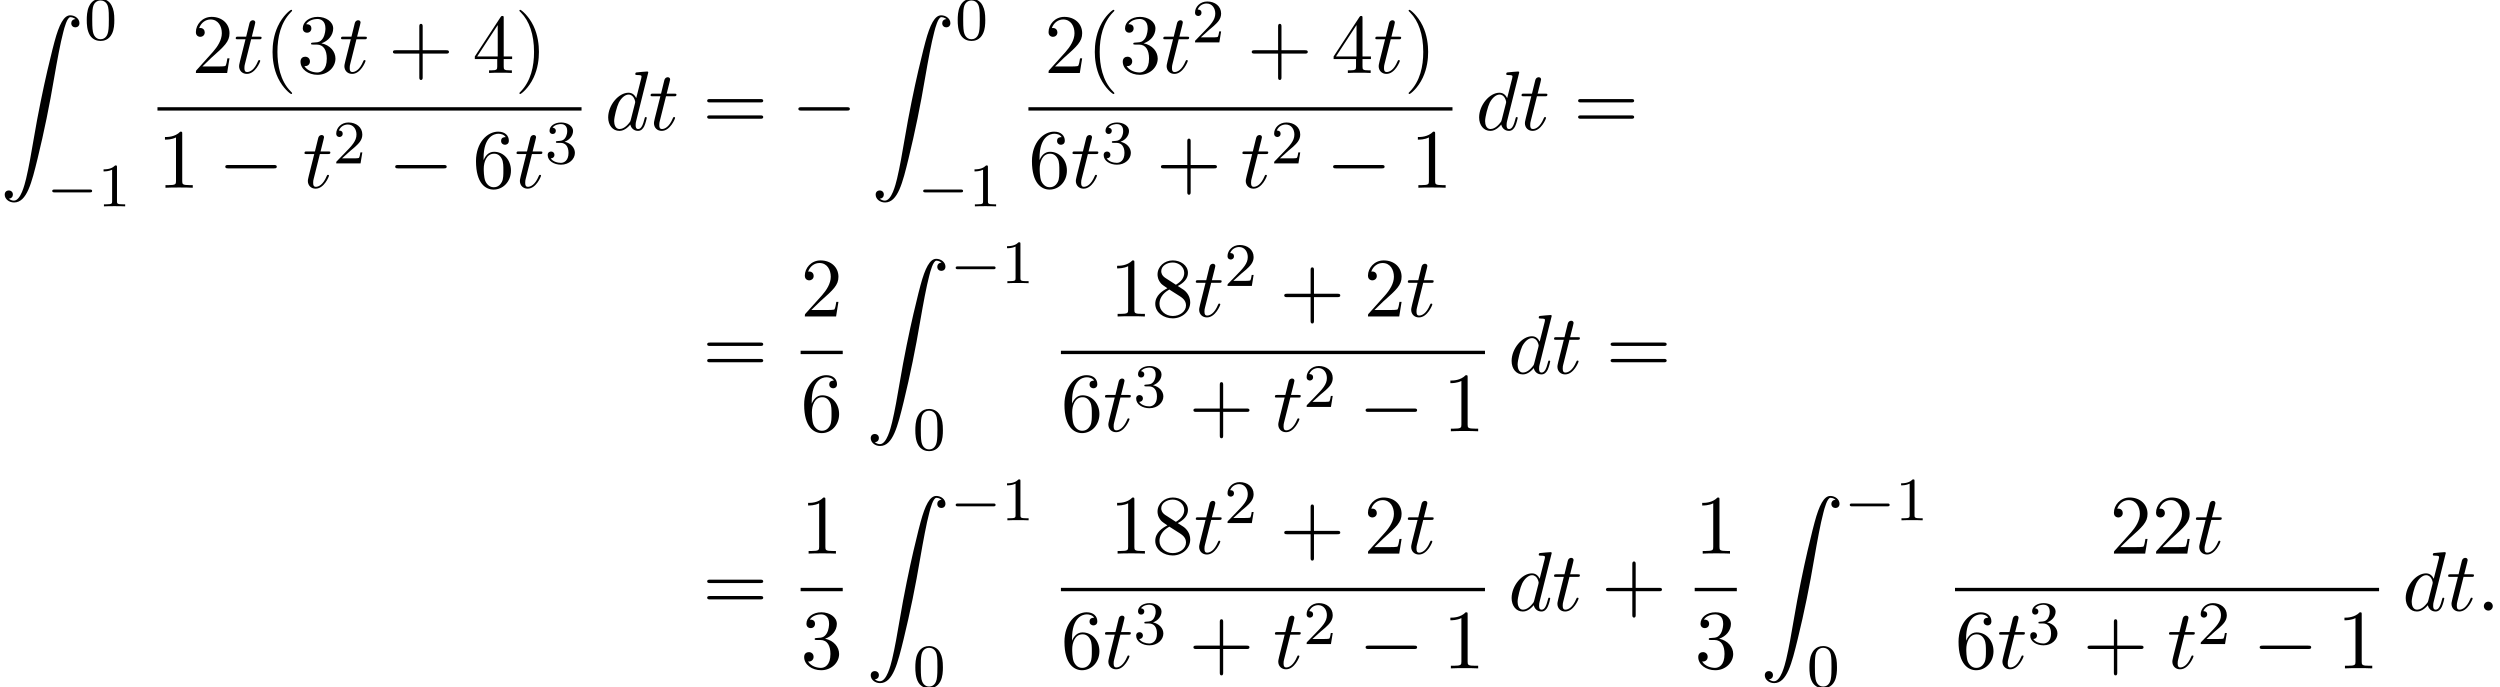 <?xml version='1.0' encoding='UTF-8'?>
<!-- This file was generated by dvisvgm 2.13.3 -->
<svg version='1.1' xmlns='http://www.w3.org/2000/svg' xmlns:xlink='http://www.w3.org/1999/xlink' width='323.763pt' height='88.967pt' viewBox='71.244 80.697 323.763 88.967'>
<defs>
<path id='g2-0' d='M7.189-2.509C7.375-2.509 7.571-2.509 7.571-2.727S7.375-2.945 7.189-2.945H1.287C1.102-2.945 .905-2.945 .905-2.727S1.102-2.509 1.287-2.509H7.189Z'/>
<path id='g4-48' d='M3.897-2.542C3.897-3.395 3.81-3.913 3.547-4.423C3.196-5.125 2.55-5.3 2.112-5.3C1.108-5.3 .741-4.551 .63-4.328C.343-3.746 .327-2.957 .327-2.542C.327-2.016 .351-1.211 .733-.574C1.1 .016 1.69 .167 2.112 .167C2.495 .167 3.18 .048 3.579-.741C3.873-1.315 3.897-2.024 3.897-2.542ZM2.112-.056C1.841-.056 1.291-.183 1.124-1.02C1.036-1.474 1.036-2.224 1.036-2.638C1.036-3.188 1.036-3.746 1.124-4.184C1.291-4.997 1.913-5.077 2.112-5.077C2.383-5.077 2.933-4.941 3.092-4.216C3.188-3.778 3.188-3.18 3.188-2.638C3.188-2.168 3.188-1.451 3.092-1.004C2.925-.167 2.375-.056 2.112-.056Z'/>
<path id='g4-49' d='M2.503-5.077C2.503-5.292 2.487-5.3 2.271-5.3C1.945-4.981 1.522-4.79 .765-4.79V-4.527C.98-4.527 1.411-4.527 1.873-4.742V-.654C1.873-.359 1.849-.263 1.092-.263H.813V0C1.14-.024 1.825-.024 2.184-.024S3.236-.024 3.563 0V-.263H3.284C2.527-.263 2.503-.359 2.503-.654V-5.077Z'/>
<path id='g4-50' d='M2.248-1.626C2.375-1.745 2.71-2.008 2.837-2.12C3.332-2.574 3.802-3.013 3.802-3.738C3.802-4.686 3.005-5.3 2.008-5.3C1.052-5.3 .422-4.575 .422-3.866C.422-3.475 .733-3.419 .845-3.419C1.012-3.419 1.259-3.539 1.259-3.842C1.259-4.256 .861-4.256 .765-4.256C.996-4.838 1.53-5.037 1.921-5.037C2.662-5.037 3.045-4.407 3.045-3.738C3.045-2.909 2.463-2.303 1.522-1.339L.518-.303C.422-.215 .422-.199 .422 0H3.571L3.802-1.427H3.555C3.531-1.267 3.467-.869 3.371-.717C3.324-.654 2.718-.654 2.59-.654H1.172L2.248-1.626Z'/>
<path id='g4-51' d='M2.016-2.662C2.646-2.662 3.045-2.2 3.045-1.363C3.045-.367 2.479-.072 2.056-.072C1.618-.072 1.02-.231 .741-.654C1.028-.654 1.227-.837 1.227-1.1C1.227-1.355 1.044-1.538 .789-1.538C.574-1.538 .351-1.403 .351-1.084C.351-.327 1.164 .167 2.072 .167C3.132 .167 3.873-.566 3.873-1.363C3.873-2.024 3.347-2.63 2.534-2.805C3.164-3.029 3.634-3.571 3.634-4.208S2.917-5.3 2.088-5.3C1.235-5.3 .59-4.838 .59-4.232C.59-3.937 .789-3.81 .996-3.81C1.243-3.81 1.403-3.985 1.403-4.216C1.403-4.511 1.148-4.623 .972-4.631C1.307-5.069 1.921-5.093 2.064-5.093C2.271-5.093 2.877-5.029 2.877-4.208C2.877-3.65 2.646-3.316 2.534-3.188C2.295-2.941 2.112-2.925 1.626-2.893C1.474-2.885 1.411-2.877 1.411-2.774C1.411-2.662 1.482-2.662 1.618-2.662H2.016Z'/>
<path id='g0-90' d='M1.135 23.749C1.484 23.727 1.669 23.487 1.669 23.215C1.669 22.855 1.396 22.68 1.145 22.68C.884 22.68 .611 22.844 .611 23.225C.611 23.782 1.156 24.24 1.822 24.24C3.48 24.24 4.102 21.687 4.876 18.524C5.716 15.076 6.425 11.596 7.015 8.095C7.418 5.771 7.822 3.589 8.193 2.182C8.324 1.647 8.695 .24 9.12 .24C9.458 .24 9.731 .447 9.775 .491C9.415 .513 9.229 .753 9.229 1.025C9.229 1.385 9.502 1.56 9.753 1.56C10.015 1.56 10.287 1.396 10.287 1.015C10.287 .425 9.698 0 9.098 0C8.269 0 7.658 1.189 7.058 3.415C7.025 3.535 5.542 9.011 4.342 16.145C4.058 17.815 3.742 19.636 3.382 21.153C3.185 21.949 2.684 24 1.8 24C1.407 24 1.145 23.749 1.135 23.749Z'/>
<path id='g1-0' d='M5.571-1.809C5.699-1.809 5.874-1.809 5.874-1.993S5.699-2.176 5.571-2.176H1.004C.877-2.176 .701-2.176 .701-1.993S.877-1.809 1.004-1.809H5.571Z'/>
<path id='g3-58' d='M2.095-.578C2.095-.895 1.833-1.156 1.516-1.156S.938-.895 .938-.578S1.2 0 1.516 0S2.095-.262 2.095-.578Z'/>
<path id='g3-100' d='M5.629-7.451C5.629-7.462 5.629-7.571 5.487-7.571C5.324-7.571 4.287-7.473 4.102-7.451C4.015-7.44 3.949-7.385 3.949-7.244C3.949-7.113 4.047-7.113 4.211-7.113C4.735-7.113 4.756-7.036 4.756-6.927L4.724-6.709L4.069-4.124C3.873-4.527 3.556-4.822 3.065-4.822C1.789-4.822 .436-3.218 .436-1.625C.436-.6 1.036 .12 1.887 .12C2.105 .12 2.651 .076 3.305-.698C3.393-.24 3.775 .12 4.298 .12C4.68 .12 4.931-.131 5.105-.48C5.291-.873 5.433-1.538 5.433-1.56C5.433-1.669 5.335-1.669 5.302-1.669C5.193-1.669 5.182-1.625 5.149-1.473C4.964-.764 4.767-.12 4.32-.12C4.025-.12 3.993-.404 3.993-.622C3.993-.884 4.015-.96 4.058-1.145L5.629-7.451ZM3.36-1.298C3.305-1.102 3.305-1.08 3.142-.895C2.662-.295 2.215-.12 1.909-.12C1.364-.12 1.211-.72 1.211-1.145C1.211-1.691 1.56-3.033 1.811-3.535C2.149-4.178 2.64-4.582 3.076-4.582C3.785-4.582 3.938-3.687 3.938-3.622S3.916-3.491 3.905-3.436L3.36-1.298Z'/>
<path id='g3-116' d='M2.247-4.364H3.273C3.491-4.364 3.6-4.364 3.6-4.582C3.6-4.702 3.491-4.702 3.295-4.702H2.335C2.727-6.251 2.782-6.469 2.782-6.535C2.782-6.72 2.651-6.829 2.465-6.829C2.433-6.829 2.127-6.818 2.029-6.436L1.604-4.702H.578C.36-4.702 .251-4.702 .251-4.495C.251-4.364 .338-4.364 .556-4.364H1.516C.731-1.265 .687-1.08 .687-.884C.687-.295 1.102 .12 1.691 .12C2.804 .12 3.425-1.473 3.425-1.56C3.425-1.669 3.338-1.669 3.295-1.669C3.196-1.669 3.185-1.636 3.131-1.516C2.662-.382 2.084-.12 1.713-.12C1.484-.12 1.375-.262 1.375-.622C1.375-.884 1.396-.96 1.44-1.145L2.247-4.364Z'/>
<path id='g5-40' d='M3.611 2.618C3.611 2.585 3.611 2.564 3.425 2.378C2.062 1.004 1.713-1.058 1.713-2.727C1.713-4.625 2.127-6.524 3.469-7.887C3.611-8.018 3.611-8.04 3.611-8.073C3.611-8.149 3.567-8.182 3.502-8.182C3.393-8.182 2.411-7.44 1.767-6.055C1.211-4.855 1.08-3.644 1.08-2.727C1.08-1.876 1.2-.556 1.8 .676C2.455 2.018 3.393 2.727 3.502 2.727C3.567 2.727 3.611 2.695 3.611 2.618Z'/>
<path id='g5-41' d='M3.153-2.727C3.153-3.578 3.033-4.898 2.433-6.131C1.778-7.473 .84-8.182 .731-8.182C.665-8.182 .622-8.138 .622-8.073C.622-8.04 .622-8.018 .829-7.822C1.898-6.742 2.52-5.007 2.52-2.727C2.52-.862 2.116 1.058 .764 2.433C.622 2.564 .622 2.585 .622 2.618C.622 2.684 .665 2.727 .731 2.727C.84 2.727 1.822 1.985 2.465 .6C3.022-.6 3.153-1.811 3.153-2.727Z'/>
<path id='g5-43' d='M4.462-2.509H7.505C7.658-2.509 7.865-2.509 7.865-2.727S7.658-2.945 7.505-2.945H4.462V-6C4.462-6.153 4.462-6.36 4.244-6.36S4.025-6.153 4.025-6V-2.945H.971C.818-2.945 .611-2.945 .611-2.727S.818-2.509 .971-2.509H4.025V.545C4.025 .698 4.025 .905 4.244 .905S4.462 .698 4.462 .545V-2.509Z'/>
<path id='g5-49' d='M3.207-6.982C3.207-7.244 3.207-7.265 2.956-7.265C2.28-6.567 1.32-6.567 .971-6.567V-6.229C1.189-6.229 1.833-6.229 2.4-6.513V-.862C2.4-.469 2.367-.338 1.385-.338H1.036V0C1.418-.033 2.367-.033 2.804-.033S4.189-.033 4.571 0V-.338H4.222C3.24-.338 3.207-.458 3.207-.862V-6.982Z'/>
<path id='g5-50' d='M1.385-.84L2.542-1.964C4.244-3.469 4.898-4.058 4.898-5.149C4.898-6.393 3.916-7.265 2.585-7.265C1.353-7.265 .545-6.262 .545-5.291C.545-4.68 1.091-4.68 1.124-4.68C1.309-4.68 1.691-4.811 1.691-5.258C1.691-5.542 1.495-5.825 1.113-5.825C1.025-5.825 1.004-5.825 .971-5.815C1.222-6.524 1.811-6.927 2.444-6.927C3.436-6.927 3.905-6.044 3.905-5.149C3.905-4.276 3.36-3.415 2.76-2.738L.665-.404C.545-.284 .545-.262 .545 0H4.593L4.898-1.898H4.625C4.571-1.571 4.495-1.091 4.385-.927C4.309-.84 3.589-.84 3.349-.84H1.385Z'/>
<path id='g5-51' d='M3.164-3.84C4.058-4.135 4.691-4.898 4.691-5.76C4.691-6.655 3.731-7.265 2.684-7.265C1.582-7.265 .753-6.611 .753-5.782C.753-5.422 .993-5.215 1.309-5.215C1.647-5.215 1.865-5.455 1.865-5.771C1.865-6.316 1.353-6.316 1.189-6.316C1.527-6.851 2.247-6.993 2.64-6.993C3.087-6.993 3.687-6.753 3.687-5.771C3.687-5.64 3.665-5.007 3.382-4.527C3.055-4.004 2.684-3.971 2.411-3.96C2.324-3.949 2.062-3.927 1.985-3.927C1.898-3.916 1.822-3.905 1.822-3.796C1.822-3.676 1.898-3.676 2.084-3.676H2.564C3.458-3.676 3.862-2.935 3.862-1.865C3.862-.382 3.109-.065 2.629-.065C2.16-.065 1.342-.251 .96-.895C1.342-.84 1.68-1.08 1.68-1.495C1.68-1.887 1.385-2.105 1.069-2.105C.807-2.105 .458-1.953 .458-1.473C.458-.48 1.473 .24 2.662 .24C3.993 .24 4.985-.753 4.985-1.865C4.985-2.76 4.298-3.611 3.164-3.84Z'/>
<path id='g5-52' d='M3.207-1.8V-.851C3.207-.458 3.185-.338 2.378-.338H2.149V0C2.596-.033 3.164-.033 3.622-.033S4.658-.033 5.105 0V-.338H4.876C4.069-.338 4.047-.458 4.047-.851V-1.8H5.138V-2.138H4.047V-7.102C4.047-7.32 4.047-7.385 3.873-7.385C3.775-7.385 3.742-7.385 3.655-7.255L.305-2.138V-1.8H3.207ZM3.273-2.138H.611L3.273-6.207V-2.138Z'/>
<path id='g5-54' d='M1.44-3.578V-3.84C1.44-6.6 2.793-6.993 3.349-6.993C3.611-6.993 4.069-6.927 4.309-6.556C4.145-6.556 3.709-6.556 3.709-6.065C3.709-5.727 3.971-5.564 4.211-5.564C4.385-5.564 4.713-5.662 4.713-6.087C4.713-6.742 4.233-7.265 3.327-7.265C1.931-7.265 .458-5.858 .458-3.447C.458-.535 1.724 .24 2.738 .24C3.949 .24 4.985-.785 4.985-2.225C4.985-3.611 4.015-4.658 2.804-4.658C2.062-4.658 1.658-4.102 1.44-3.578ZM2.738-.065C2.051-.065 1.724-.72 1.658-.884C1.462-1.396 1.462-2.269 1.462-2.465C1.462-3.316 1.811-4.407 2.793-4.407C2.967-4.407 3.469-4.407 3.807-3.731C4.004-3.327 4.004-2.771 4.004-2.236C4.004-1.713 4.004-1.167 3.818-.775C3.491-.12 2.989-.065 2.738-.065Z'/>
<path id='g5-56' d='M1.778-4.985C1.276-5.313 1.233-5.684 1.233-5.869C1.233-6.535 1.942-6.993 2.716-6.993C3.513-6.993 4.211-6.425 4.211-5.64C4.211-5.018 3.785-4.495 3.131-4.113L1.778-4.985ZM3.371-3.949C4.156-4.353 4.691-4.92 4.691-5.64C4.691-6.644 3.72-7.265 2.727-7.265C1.636-7.265 .753-6.458 .753-5.444C.753-5.247 .775-4.756 1.233-4.244C1.353-4.113 1.756-3.84 2.029-3.655C1.396-3.338 .458-2.727 .458-1.647C.458-.491 1.571 .24 2.716 .24C3.949 .24 4.985-.665 4.985-1.833C4.985-2.225 4.865-2.716 4.451-3.175C4.244-3.404 4.069-3.513 3.371-3.949ZM2.28-3.491L3.622-2.64C3.927-2.433 4.44-2.105 4.44-1.44C4.44-.633 3.622-.065 2.727-.065C1.789-.065 1.004-.742 1.004-1.647C1.004-2.28 1.353-2.978 2.28-3.491Z'/>
<path id='g5-61' d='M7.495-3.567C7.658-3.567 7.865-3.567 7.865-3.785S7.658-4.004 7.505-4.004H.971C.818-4.004 .611-4.004 .611-3.785S.818-3.567 .982-3.567H7.495ZM7.505-1.451C7.658-1.451 7.865-1.451 7.865-1.669S7.658-1.887 7.495-1.887H.982C.818-1.887 .611-1.887 .611-1.669S.818-1.451 .971-1.451H7.505Z'/>
</defs>
<g id='page1'>
<use x='71.244' y='82.679' xlink:href='#g0-90'/>
<use x='82.153' y='85.834' xlink:href='#g4-48'/>
<use x='77.305' y='107.42' xlink:href='#g1-0'/>
<use x='83.891' y='107.42' xlink:href='#g4-49'/>
<use x='96.067' y='90.147' xlink:href='#g5-50'/>
<use x='101.521' y='90.147' xlink:href='#g3-116'/>
<use x='105.46' y='90.147' xlink:href='#g5-40'/>
<use x='109.703' y='90.147' xlink:href='#g5-51'/>
<use x='115.157' y='90.147' xlink:href='#g3-116'/>
<use x='121.521' y='90.147' xlink:href='#g5-43'/>
<use x='132.43' y='90.147' xlink:href='#g5-52'/>
<use x='137.885' y='90.147' xlink:href='#g5-41'/>
<rect x='91.637' y='94.582' height='.436' width='54.919'/>
<use x='91.637' y='105.011' xlink:href='#g5-49'/>
<use x='99.516' y='105.011' xlink:href='#g2-0'/>
<use x='110.425' y='105.011' xlink:href='#g3-116'/>
<use x='114.365' y='101.859' xlink:href='#g4-50'/>
<use x='121.521' y='105.011' xlink:href='#g2-0'/>
<use x='132.43' y='105.011' xlink:href='#g5-54'/>
<use x='137.885' y='105.011' xlink:href='#g3-116'/>
<use x='141.824' y='101.859' xlink:href='#g4-51'/>
<use x='149.57' y='97.527' xlink:href='#g3-100'/>
<use x='155.248' y='97.527' xlink:href='#g3-116'/>
<use x='162.218' y='97.527' xlink:href='#g5-61'/>
<use x='173.733' y='97.527' xlink:href='#g2-0'/>
<use x='184.036' y='82.679' xlink:href='#g0-90'/>
<use x='194.945' y='85.834' xlink:href='#g4-48'/>
<use x='190.096' y='107.42' xlink:href='#g1-0'/>
<use x='196.683' y='107.42' xlink:href='#g4-49'/>
<use x='206.492' y='90.147' xlink:href='#g5-50'/>
<use x='211.947' y='90.147' xlink:href='#g5-40'/>
<use x='216.189' y='90.147' xlink:href='#g5-51'/>
<use x='221.644' y='90.147' xlink:href='#g3-116'/>
<use x='225.583' y='86.189' xlink:href='#g4-50'/>
<use x='232.74' y='90.147' xlink:href='#g5-43'/>
<use x='243.649' y='90.147' xlink:href='#g5-52'/>
<use x='249.103' y='90.147' xlink:href='#g3-116'/>
<use x='253.043' y='90.147' xlink:href='#g5-41'/>
<rect x='204.429' y='94.582' height='.436' width='54.919'/>
<use x='204.429' y='105.011' xlink:href='#g5-54'/>
<use x='209.884' y='105.011' xlink:href='#g3-116'/>
<use x='213.823' y='101.859' xlink:href='#g4-51'/>
<use x='220.979' y='105.011' xlink:href='#g5-43'/>
<use x='231.889' y='105.011' xlink:href='#g3-116'/>
<use x='235.828' y='101.859' xlink:href='#g4-50'/>
<use x='242.984' y='105.011' xlink:href='#g2-0'/>
<use x='253.894' y='105.011' xlink:href='#g5-49'/>
<use x='262.362' y='97.527' xlink:href='#g3-100'/>
<use x='268.04' y='97.527' xlink:href='#g3-116'/>
<use x='275.009' y='97.527' xlink:href='#g5-61'/>
<use x='162.218' y='129.065' xlink:href='#g5-61'/>
<use x='174.928' y='121.685' xlink:href='#g5-50'/>
<rect x='174.928' y='126.12' height='.436' width='5.455'/>
<use x='174.928' y='136.548' xlink:href='#g5-54'/>
<use x='183.397' y='114.216' xlink:href='#g0-90'/>
<use x='194.306' y='117.371' xlink:href='#g1-0'/>
<use x='200.892' y='117.371' xlink:href='#g4-49'/>
<use x='189.457' y='138.957' xlink:href='#g4-48'/>
<use x='214.944' y='121.685' xlink:href='#g5-49'/>
<use x='220.398' y='121.685' xlink:href='#g5-56'/>
<use x='225.853' y='121.685' xlink:href='#g3-116'/>
<use x='229.792' y='117.726' xlink:href='#g4-50'/>
<use x='236.949' y='121.685' xlink:href='#g5-43'/>
<use x='247.858' y='121.685' xlink:href='#g5-50'/>
<use x='253.312' y='121.685' xlink:href='#g3-116'/>
<rect x='208.638' y='126.12' height='.436' width='54.919'/>
<use x='208.638' y='136.548' xlink:href='#g5-54'/>
<use x='214.093' y='136.548' xlink:href='#g3-116'/>
<use x='218.032' y='133.397' xlink:href='#g4-51'/>
<use x='225.189' y='136.548' xlink:href='#g5-43'/>
<use x='236.098' y='136.548' xlink:href='#g3-116'/>
<use x='240.037' y='133.397' xlink:href='#g4-50'/>
<use x='247.194' y='136.548' xlink:href='#g2-0'/>
<use x='258.103' y='136.548' xlink:href='#g5-49'/>
<use x='266.571' y='129.065' xlink:href='#g3-100'/>
<use x='272.249' y='129.065' xlink:href='#g3-116'/>
<use x='279.219' y='129.065' xlink:href='#g5-61'/>
<use x='162.218' y='159.772' xlink:href='#g5-61'/>
<use x='174.928' y='152.392' xlink:href='#g5-49'/>
<rect x='174.928' y='156.827' height='.436' width='5.455'/>
<use x='174.928' y='167.255' xlink:href='#g5-51'/>
<use x='183.397' y='144.924' xlink:href='#g0-90'/>
<use x='194.306' y='148.079' xlink:href='#g1-0'/>
<use x='200.892' y='148.079' xlink:href='#g4-49'/>
<use x='189.457' y='169.665' xlink:href='#g4-48'/>
<use x='214.944' y='152.392' xlink:href='#g5-49'/>
<use x='220.398' y='152.392' xlink:href='#g5-56'/>
<use x='225.853' y='152.392' xlink:href='#g3-116'/>
<use x='229.792' y='148.433' xlink:href='#g4-50'/>
<use x='236.949' y='152.392' xlink:href='#g5-43'/>
<use x='247.858' y='152.392' xlink:href='#g5-50'/>
<use x='253.312' y='152.392' xlink:href='#g3-116'/>
<rect x='208.638' y='156.827' height='.436' width='54.919'/>
<use x='208.638' y='167.255' xlink:href='#g5-54'/>
<use x='214.093' y='167.255' xlink:href='#g3-116'/>
<use x='218.032' y='164.104' xlink:href='#g4-51'/>
<use x='225.189' y='167.255' xlink:href='#g5-43'/>
<use x='236.098' y='167.255' xlink:href='#g3-116'/>
<use x='240.037' y='164.104' xlink:href='#g4-50'/>
<use x='247.194' y='167.255' xlink:href='#g2-0'/>
<use x='258.103' y='167.255' xlink:href='#g5-49'/>
<use x='266.571' y='159.772' xlink:href='#g3-100'/>
<use x='272.249' y='159.772' xlink:href='#g3-116'/>
<use x='278.613' y='159.772' xlink:href='#g5-43'/>
<use x='290.717' y='152.392' xlink:href='#g5-49'/>
<rect x='290.717' y='156.827' height='.436' width='5.455'/>
<use x='290.717' y='167.255' xlink:href='#g5-51'/>
<use x='299.185' y='144.924' xlink:href='#g0-90'/>
<use x='310.094' y='148.079' xlink:href='#g1-0'/>
<use x='316.681' y='148.079' xlink:href='#g4-49'/>
<use x='305.246' y='169.665' xlink:href='#g4-48'/>
<use x='344.462' y='152.392' xlink:href='#g5-50'/>
<use x='349.917' y='152.392' xlink:href='#g5-50'/>
<use x='355.371' y='152.392' xlink:href='#g3-116'/>
<rect x='324.427' y='156.827' height='.436' width='54.919'/>
<use x='324.427' y='167.255' xlink:href='#g5-54'/>
<use x='329.881' y='167.255' xlink:href='#g3-116'/>
<use x='333.821' y='164.104' xlink:href='#g4-51'/>
<use x='340.977' y='167.255' xlink:href='#g5-43'/>
<use x='351.886' y='167.255' xlink:href='#g3-116'/>
<use x='355.826' y='164.104' xlink:href='#g4-50'/>
<use x='362.982' y='167.255' xlink:href='#g2-0'/>
<use x='373.891' y='167.255' xlink:href='#g5-49'/>
<use x='382.36' y='159.772' xlink:href='#g3-100'/>
<use x='388.038' y='159.772' xlink:href='#g3-116'/>
<use x='391.977' y='159.772' xlink:href='#g3-58'/>
</g>
</svg><!--Rendered by QuickLaTeX.com-->